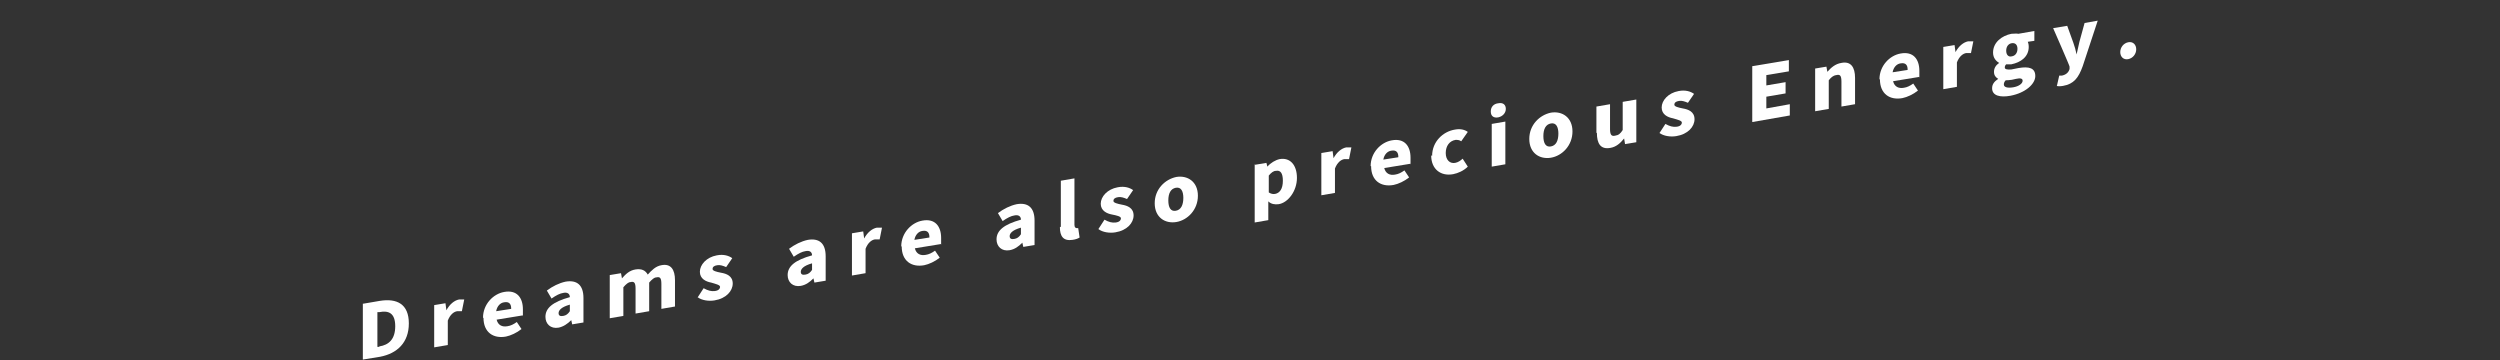 <?xml version="1.0" encoding="UTF-8"?>
<svg id="_レイヤー_1" data-name="レイヤー 1" xmlns="http://www.w3.org/2000/svg" version="1.1" viewBox="0 0 532.6 76.7">
  <rect x="0" y="0" width="532.6" height="76.7" fill="#333333" stroke="none"/>
  <defs>
    <style>
      .cls-1 {
        fill: #fff;
        stroke-width: 0px;
      }
    </style>
  </defs>
  <path class="cls-1" d="M77.4,64.7l3.5-.6c3.7-.6,6.2.7,6.2,4.8s-2.5,6.4-6.1,7.1l-3.7.6v-11.9ZM80.8,73.8c2-.3,3.4-1.5,3.4-4.3s-1.4-3.4-3.4-3h-.4v7.4h.4Z"/>
  <path class="cls-1" d="M92.5,65l2.4-.4.2,1.5h0c.7-1.3,1.7-2.1,2.7-2.3.6,0,.9,0,1.1,0l-.5,2.5c-.3,0-.6,0-1,0-.7.1-1.5.7-2,2v5.2l-2.9.5v-9.1Z"/>
  <path class="cls-1" d="M102.9,67.7c0-2.9,2.2-5.1,4.5-5.5,2.7-.5,4,1.2,4,3.7s0,1-.1,1.3l-5.5.9c.3,1.2,1.2,1.6,2.3,1.4.7-.1,1.3-.4,2-.9l1,1.5c-1,.8-2.3,1.4-3.3,1.6-2.7.5-4.8-.9-4.8-4ZM108.9,65.7c0-.9-.4-1.5-1.5-1.3-.8.1-1.5.8-1.7,1.9l3.2-.5Z"/>
  <path class="cls-1" d="M116.2,67.5c0-1.9,1.6-3.2,5.2-4.2,0-.7-.5-1.1-1.4-.9-.7.1-1.5.5-2.5,1.2l-1-1.7c1.2-.9,2.6-1.6,4-1.9,2.4-.4,3.8.7,3.8,3.5v5.2l-2.4.4-.2-.9h0c-.8.8-1.7,1.4-2.7,1.6-1.7.3-2.8-.8-2.8-2.3ZM121.4,66.4v-1.5c-1.8.5-2.4,1.2-2.4,1.8s.4.7,1,.6c.6-.1,1-.4,1.4-1Z"/>
  <path class="cls-1" d="M129.9,58.6l2.4-.4.2,1.1h0c.8-.9,1.6-1.7,2.9-1.9,1.3-.2,2.1.2,2.6,1.1.8-.9,1.7-1.8,2.9-2,2-.4,2.9.9,2.9,3.2v5.6l-2.9.5v-5.3c0-1.3-.3-1.6-1.1-1.4-.4,0-.9.4-1.5,1.1v6.1l-2.9.5v-5.3c0-1.3-.3-1.6-1.1-1.4-.4,0-.9.4-1.5,1.1v6.1l-2.9.5v-9.1Z"/>
  <path class="cls-1" d="M148.6,63.4l1.3-2c.9.5,1.6.7,2.4.6.8-.1,1.1-.5,1.1-.9s-.9-.6-1.9-.9c-1.1-.2-2.4-.8-2.4-2.3s1.4-3.1,3.6-3.5c1.5-.3,2.6.1,3.3.6l-1.3,1.9c-.7-.3-1.3-.5-1.9-.4-.7.1-1,.4-1,.8s.8.6,1.8.8c1.2.2,2.5.7,2.5,2.3s-1.4,3.2-3.9,3.6c-1.2.2-2.7,0-3.6-.7Z"/>
  <path class="cls-1" d="M167.8,58.6c0-1.9,1.6-3.2,5.2-4.2,0-.7-.5-1.1-1.4-.9-.7.1-1.5.5-2.5,1.2l-1-1.7c1.2-.9,2.6-1.6,4-1.9,2.4-.4,3.8.7,3.8,3.5v5.2l-2.4.4-.2-.9h0c-.8.8-1.6,1.4-2.7,1.6-1.7.3-2.8-.8-2.8-2.3ZM173,57.6v-1.5c-1.8.5-2.4,1.2-2.4,1.8s.4.7,1,.6c.6-.1,1-.4,1.4-1Z"/>
  <path class="cls-1" d="M181.5,49.7l2.4-.4.2,1.5h0c.7-1.3,1.7-2.1,2.7-2.3.6,0,.9,0,1.1,0l-.5,2.5c-.3,0-.6,0-1,0-.7.1-1.5.7-2,2v5.2l-2.9.5v-9.1Z"/>
  <path class="cls-1" d="M192,52.5c0-2.9,2.2-5.1,4.5-5.5,2.7-.5,4,1.2,4,3.7s0,1-.1,1.3l-5.5.9c.3,1.2,1.2,1.6,2.3,1.4.7-.1,1.3-.4,2-.9l1,1.5c-1,.8-2.3,1.4-3.3,1.6-2.7.5-4.8-.9-4.8-4ZM198,50.5c0-.9-.4-1.5-1.5-1.3-.8.1-1.5.8-1.7,1.9l3.2-.5Z"/>
  <path class="cls-1" d="M212.3,51c0-1.9,1.6-3.2,5.2-4.2,0-.7-.5-1.1-1.4-.9-.7.1-1.5.5-2.5,1.2l-1-1.7c1.2-.9,2.6-1.6,4-1.9,2.4-.4,3.8.7,3.8,3.5v5.2l-2.4.4-.2-.9h0c-.8.8-1.6,1.4-2.7,1.6-1.7.3-2.8-.8-2.8-2.3ZM217.5,50v-1.5c-1.8.5-2.4,1.2-2.4,1.8s.4.7,1,.6c.6-.1,1-.4,1.4-1Z"/>
  <path class="cls-1" d="M226,48.3v-9.8l2.9-.5v9.9c0,.6.3.7.5.7,0,0,.2,0,.3,0l.3,2c-.3.2-.8.4-1.5.5-2,.3-2.7-.8-2.7-2.7Z"/>
  <path class="cls-1" d="M234,48.8l1.3-2c.9.5,1.6.7,2.4.6.8-.1,1.1-.5,1.1-.9s-.9-.6-1.9-.8c-1.1-.2-2.4-.8-2.4-2.3s1.4-3.1,3.6-3.5c1.5-.3,2.6.1,3.3.6l-1.3,1.9c-.7-.3-1.3-.5-1.9-.4-.7.1-1,.4-1,.8s.8.6,1.8.8c1.2.2,2.5.7,2.5,2.3s-1.4,3.2-3.9,3.6c-1.2.2-2.7,0-3.6-.7Z"/>
  <path class="cls-1" d="M246,43.3c0-3,2.2-5.1,4.6-5.6,2.4-.4,4.6,1,4.6,4s-2.2,5.2-4.6,5.6c-2.4.4-4.6-1-4.6-4ZM252.1,42.2c0-1.5-.5-2.4-1.6-2.2-1.1.2-1.6,1.2-1.6,2.7s.5,2.4,1.6,2.2c1.1-.2,1.6-1.2,1.6-2.8Z"/>
  <path class="cls-1" d="M267.4,35.1l2.4-.4.2.8h0c.7-.8,1.7-1.4,2.6-1.6,2.2-.4,3.7,1.2,3.7,4s-1.9,5.3-3.9,5.6c-.8.1-1.6,0-2.2-.6v1.4c0,0,0,2.6,0,2.6l-2.9.5v-12.4ZM273.3,38.5c0-1.6-.5-2.3-1.5-2.1-.5,0-1,.4-1.5,1v3.6c.5.3.9.4,1.4.3.9-.2,1.6-1,1.6-2.8Z"/>
  <path class="cls-1" d="M281.5,32.6l2.4-.4.2,1.5h0c.7-1.3,1.7-2.1,2.7-2.3.6,0,.9,0,1.1,0l-.5,2.5c-.3,0-.6,0-1,0-.7.1-1.5.7-2,2v5.2l-2.9.5v-9.1Z"/>
  <path class="cls-1" d="M292,35.4c0-2.9,2.2-5.1,4.5-5.5,2.7-.5,4,1.2,4,3.7s0,1-.1,1.3l-5.5.9c.3,1.2,1.2,1.6,2.3,1.4.7-.1,1.3-.4,2-.9l1,1.5c-1,.8-2.3,1.4-3.3,1.6-2.7.5-4.8-.9-4.8-4ZM297.9,33.4c0-.9-.4-1.5-1.5-1.3-.8.1-1.5.8-1.7,1.9l3.2-.5Z"/>
  <path class="cls-1" d="M305.1,33.2c0-3,2.3-5.2,4.9-5.6,1.1-.2,2,0,2.7.5l-1.4,2c-.4-.3-.8-.3-1.2-.3-1.3.2-2.1,1.3-2.1,2.8s.9,2.3,2,2.1c.6-.1,1.2-.5,1.6-.9l1.1,1.7c-.9.9-2.1,1.4-3.1,1.6-2.6.5-4.7-1-4.7-4Z"/>
  <path class="cls-1" d="M317.6,23.7c0-.9.6-1.6,1.6-1.7,1-.2,1.6.3,1.6,1.2s-.7,1.6-1.6,1.8c-1,.2-1.6-.3-1.6-1.2ZM317.8,26.4l2.9-.5v9.1l-2.9.5v-9.1Z"/>
  <path class="cls-1" d="M325.8,29.6c0-3,2.2-5.1,4.6-5.6,2.4-.4,4.6,1,4.6,4s-2.2,5.2-4.6,5.6c-2.4.4-4.6-1-4.6-4ZM332,28.5c0-1.5-.5-2.4-1.6-2.2-1.1.2-1.6,1.2-1.6,2.7s.5,2.4,1.6,2.2c1.1-.2,1.6-1.2,1.6-2.8Z"/>
  <path class="cls-1" d="M340.1,28.3v-5.6l2.9-.5v5.3c0,1.2.3,1.6,1.1,1.4.7-.1,1.1-.4,1.6-1.2v-6l2.9-.5v9.1l-2.4.4-.2-1.2h0c-.8,1-1.7,1.8-2.9,2-2.1.4-2.9-.9-2.9-3.2Z"/>
  <path class="cls-1" d="M353.5,28.4l1.3-2c.9.5,1.6.7,2.4.6.8-.1,1.1-.5,1.1-.9s-.9-.6-1.9-.9c-1.1-.2-2.4-.8-2.4-2.3s1.4-3.1,3.6-3.5c1.5-.3,2.6.1,3.3.6l-1.3,1.9c-.7-.3-1.3-.5-1.9-.4-.7.1-1,.4-1,.8s.8.6,1.8.8c1.2.2,2.5.7,2.5,2.3s-1.4,3.2-3.9,3.6c-1.2.2-2.7,0-3.6-.7Z"/>
  <path class="cls-1" d="M373.3,14.1l7.8-1.3v2.4l-4.8.8v2.2l4.1-.7v2.4l-4.1.7v2.5l5-.9v2.4l-8,1.4v-11.9Z"/>
  <path class="cls-1" d="M386.7,14.6l2.4-.4.2,1.1h0c.8-.9,1.7-1.7,3-1.9,2-.4,2.9.9,2.9,3.2v5.6l-2.9.5v-5.3c0-1.3-.3-1.6-1.1-1.4-.7.1-1.1.5-1.6,1.1v6.1l-2.9.5v-9.1Z"/>
  <path class="cls-1" d="M400.4,16.9c0-2.9,2.2-5.1,4.5-5.5,2.7-.5,4,1.2,4,3.7s0,1-.1,1.3l-5.5.9c.3,1.2,1.2,1.6,2.3,1.4.7-.1,1.3-.4,2-.9l1,1.5c-1,.8-2.3,1.4-3.3,1.6-2.7.5-4.8-.9-4.8-4ZM406.4,14.8c0-.9-.4-1.5-1.5-1.3-.8.1-1.5.8-1.7,1.9l3.2-.5Z"/>
  <path class="cls-1" d="M414,10l2.4-.4.2,1.5h0c.7-1.3,1.7-2.1,2.7-2.3.6,0,.9,0,1.1,0l-.5,2.5c-.3,0-.6,0-1,0-.7.1-1.5.7-2,2v5.2l-2.9.5v-9.1Z"/>
  <path class="cls-1" d="M424.4,18.8c0-.8.4-1.4,1.3-2h0c-.5-.3-.9-.7-.9-1.5s.4-1.4,1.1-1.9h0c-.7-.4-1.3-1.1-1.3-2.2,0-2.2,1.9-3.6,3.9-4,.5,0,1.1-.1,1.5,0l3.4-.6v2.1l-1.4.2c.1.2.2.6.2,1.1,0,2.1-1.7,3.3-3.7,3.7-.3,0-.7,0-1.1,0-.2.2-.3.4-.3.7s.4.5,1.4.4l1.5-.3c2.3-.4,3.6,0,3.6,1.7s-2.1,3.6-5.3,4.2c-2.2.4-3.9,0-3.9-1.6ZM430.9,17.2c0-.5-.5-.6-1.4-.4l-.9.2c-.7.1-1,.1-1.3.1-.3.3-.4.6-.4.9,0,.6.8.8,2,.6,1.2-.2,2-.8,2-1.4ZM429.8,10.4c0-.9-.5-1.3-1.2-1.2-.7.1-1.2.7-1.2,1.6s.5,1.4,1.2,1.2c.7-.1,1.2-.7,1.2-1.6Z"/>
  <path class="cls-1" d="M438.2,18.3l.5-2.2c.2,0,.4,0,.6,0,.9-.2,1.4-.7,1.6-1.4v-.5c.1,0-3.5-8.2-3.5-8.2l3-.5,1.3,3.6c.3.8.5,1.6.7,2.5h0c.2-.9.4-1.8.6-2.7l1.1-4,2.8-.5-3.2,9.7c-.9,2.5-1.9,3.8-4.2,4.2-.6.1-1,.1-1.4,0Z"/>
  <path class="cls-1" d="M451.7,11.1c0-1,.7-1.9,1.7-2.1,1-.2,1.7.5,1.7,1.5s-.7,1.9-1.7,2.1c-1,.2-1.7-.5-1.7-1.5Z"/>
</svg>